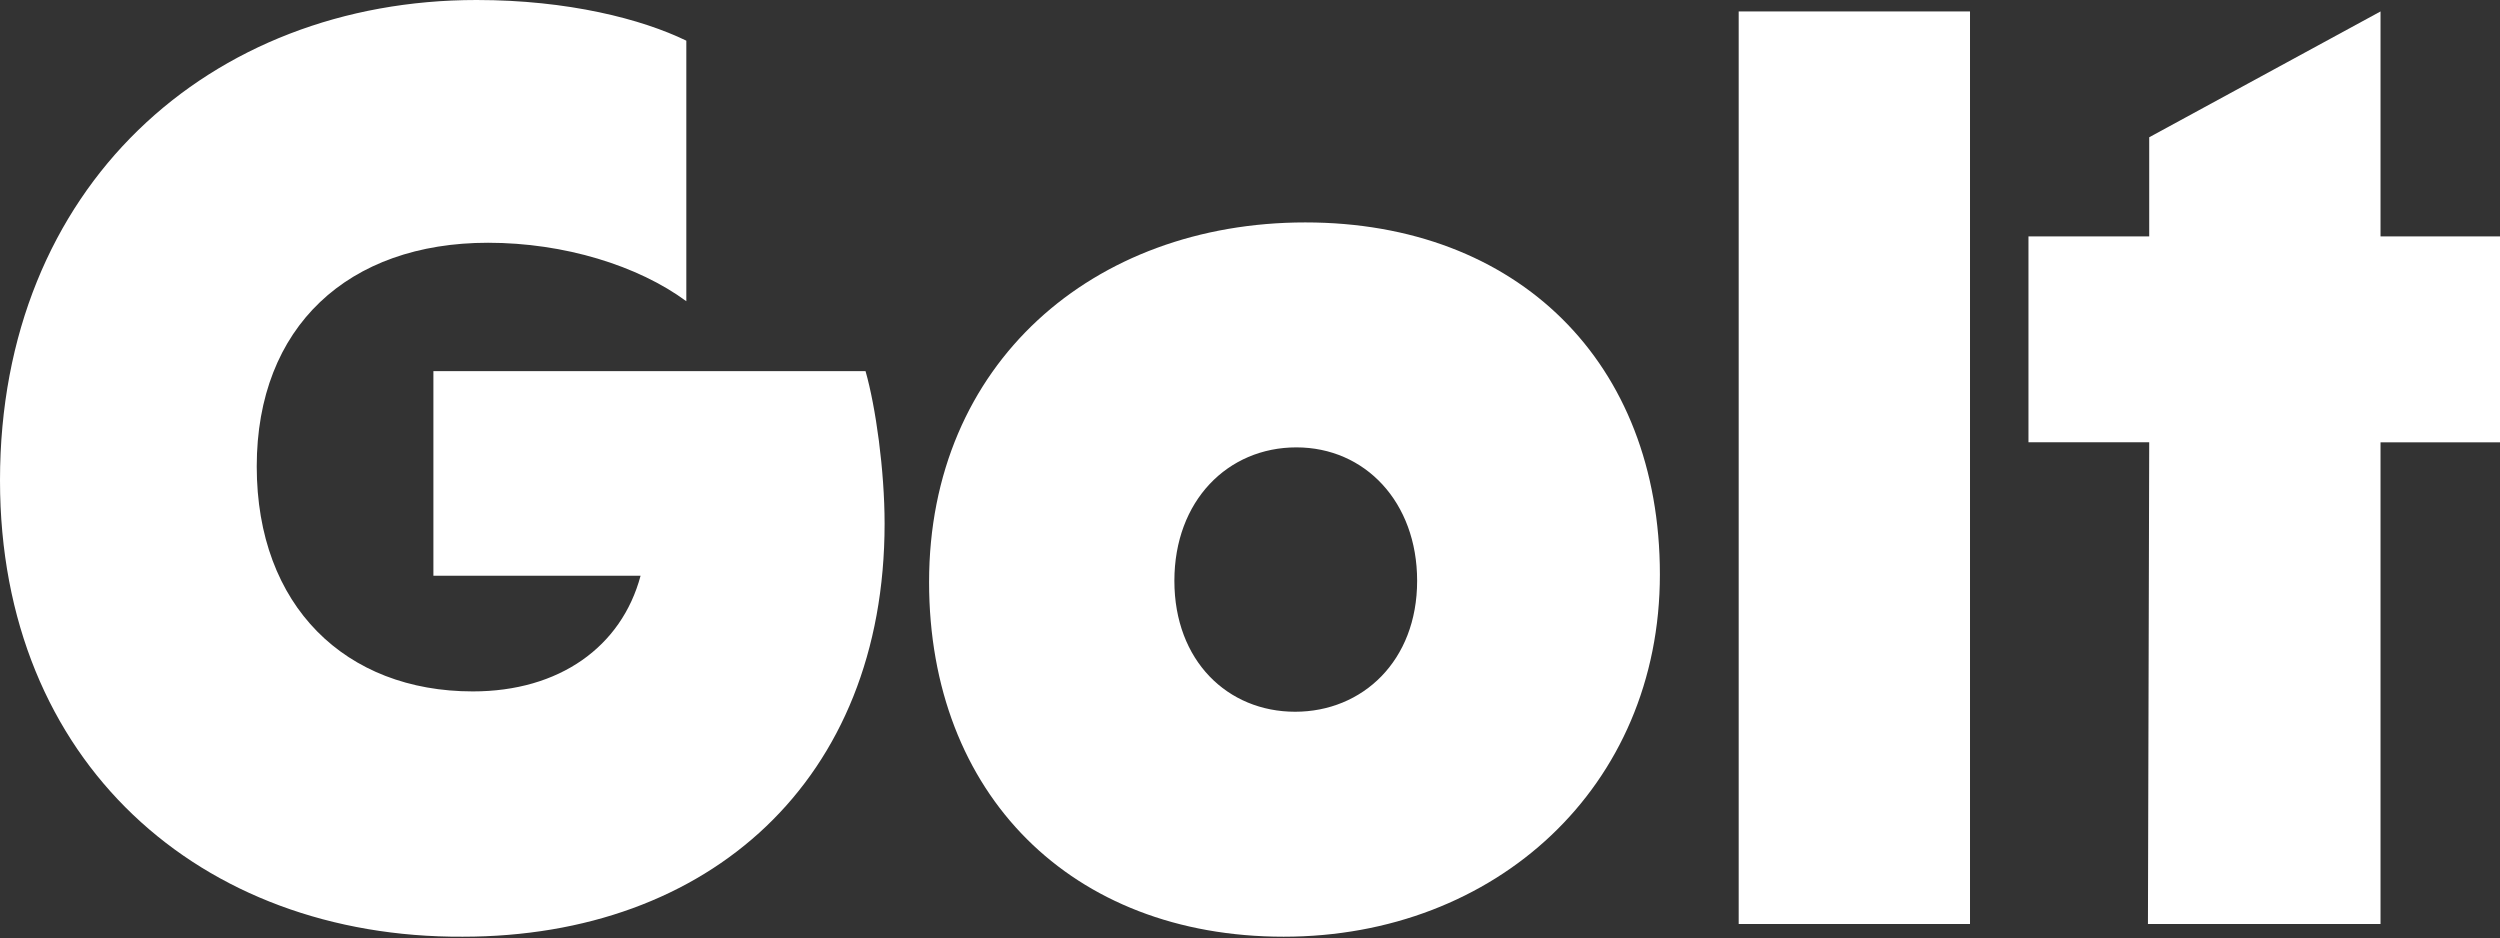 <?xml version="1.0" encoding="utf-8"?>
<!-- Generator: Adobe Illustrator 28.1.0, SVG Export Plug-In . SVG Version: 6.00 Build 0)  -->
<svg version="1.1" id="Ebene_1" xmlns="http://www.w3.org/2000/svg" xmlns:xlink="http://www.w3.org/1999/xlink" x="0px" y="0px"
	 viewBox="0 0 196.7 73.8" style="enable-background:new 0 0 196.7 73.8;" xml:space="preserve">
<rect x="0" y="0" width="196.7" height="73.8" fill="#333333" stroke="none"/>
<style type="text/css">
	.st0{fill:#FFFFFF;}
</style>
<path class="st0" d="M0,37.8C0,14.7,16.5,0,37.5,0c7.2,0,13,1.5,16.5,3.2v20.5c-3.8-2.8-9.6-4.6-15.6-4.6c-11,0-18.2,6.6-18.2,17.6
	s7,17.7,17,17.7c6.8,0,11.7-3.5,13.2-9.1H34.1V29.2h34c0.8,2.8,1.5,7.8,1.5,12c0,20.2-13.8,32.5-33.2,32.5C15.8,73.8,0,60,0,37.8z"
	/>
<path class="st0" d="M73.1,45.8c0-17.2,12.9-28.3,29.6-28.3s27.9,11,27.9,27.7s-12.9,28.5-29.6,28.5S73.1,62.5,73.1,45.8z
	 M111.5,45.7c0-6.2-4.1-10.5-9.5-10.5s-9.6,4.2-9.6,10.5S96.6,56,101.9,56S111.5,52,111.5,45.7z"/>
<path class="st0" d="M136.8,0.9H155v71.8h-18.2V0.9z"/>
<path class="st0" d="M169.1,34.8h-9.5V18.6h9.5v-7.8l18.2-9.9v17.7h9.4v16.2h-9.4v37.9H169L169.1,34.8L169.1,34.8z"/>
</svg>
